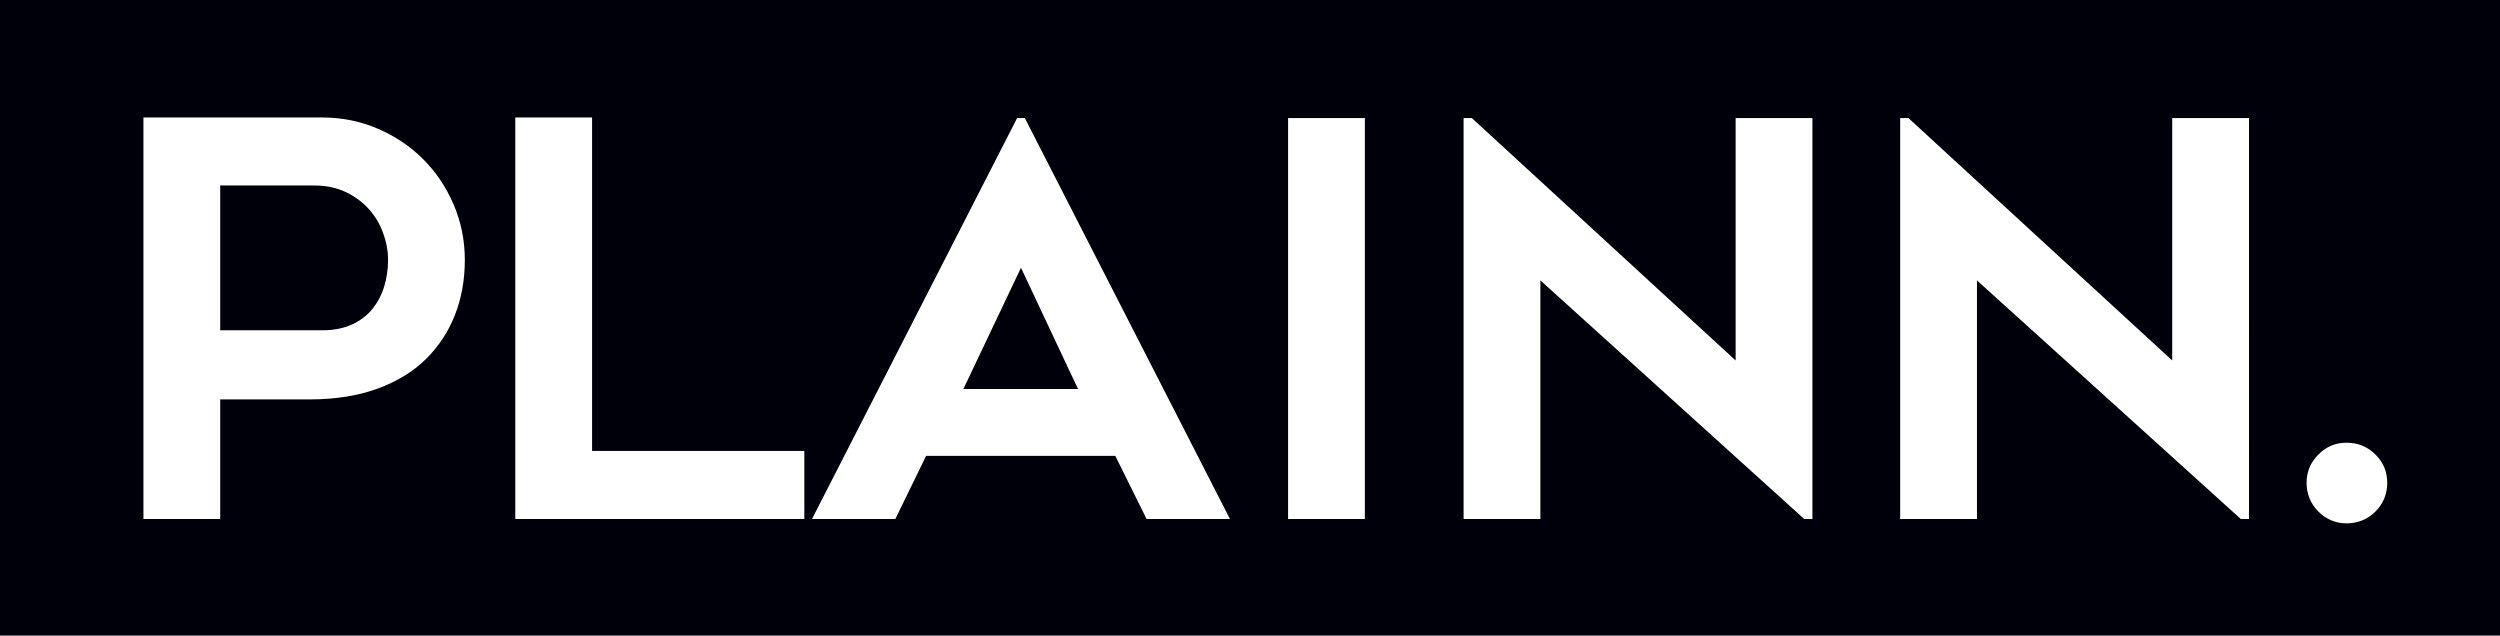 <svg viewBox="0 0 638.14 162.24" xmlns="http://www.w3.org/2000/svg" data-name="Painn label_Black" id="Painn_label_Black">
  <defs>
    <style>
      .cls-1 {
        fill: #00000b;
        stroke-width: 0px;
      }
    </style>
  </defs>
  <path d="m638.14,162.24H0V0h638.14v162.24ZM36.61,29.99v102.48h19.6v-30.52h22.82c6.53,0,12.3-.91,17.29-2.73,4.99-1.82,9.12-4.34,12.39-7.56,3.27-3.22,5.74-6.98,7.42-11.27,1.68-4.29,2.52-8.96,2.52-14s-.96-9.78-2.87-14.21c-1.91-4.43-4.5-8.28-7.77-11.55-3.27-3.27-7.12-5.86-11.55-7.77-4.43-1.91-9.17-2.87-14.21-2.87h-45.64Zm19.6,54.32v-36.96h23.94c3.08,0,5.79.56,8.12,1.68,2.33,1.12,4.29,2.57,5.88,4.34,1.59,1.77,2.8,3.8,3.64,6.09.84,2.29,1.26,4.6,1.26,6.93s-.33,4.57-.98,6.72c-.65,2.15-1.66,4.06-3.01,5.74-1.35,1.68-3.1,3.01-5.25,3.99-2.15.98-4.67,1.47-7.56,1.47h-26.04Zm94.92,30.8V29.99h-19.6v102.48h73.78v-17.36h-54.18Zm77.42,17.36l7.84-16.1h48.3l7.98,16.1h21.28l-52.36-102.34h-1.96l-52.36,102.34h21.28Zm32.06-64.12l14.56,30.94h-29.26l14.7-30.94Zm87.78-38.22h-19.6v102.34h19.6V30.13Zm114.24,102.34V30.13h-19.6v61.88l-67.34-61.88h-2.1v102.34h19.6v-60.9l67.34,60.9h2.1Zm111.44,0V30.13h-19.6v61.88l-67.34-61.88h-2.1v102.34h19.6v-60.9l67.34,60.9h2.1Zm32.27-16.45c-2.01-2.01-4.46-3.01-7.35-3.01s-5.2,1-7.21,3.01c-2.01,2.01-3.01,4.41-3.01,7.21s1,5.34,3.01,7.35c2.01,2.01,4.41,3.01,7.21,3.01s5.34-1,7.35-3.01c2.01-2.01,3.01-4.46,3.01-7.35s-1-5.2-3.01-7.21Z" class="cls-1"></path>
</svg>